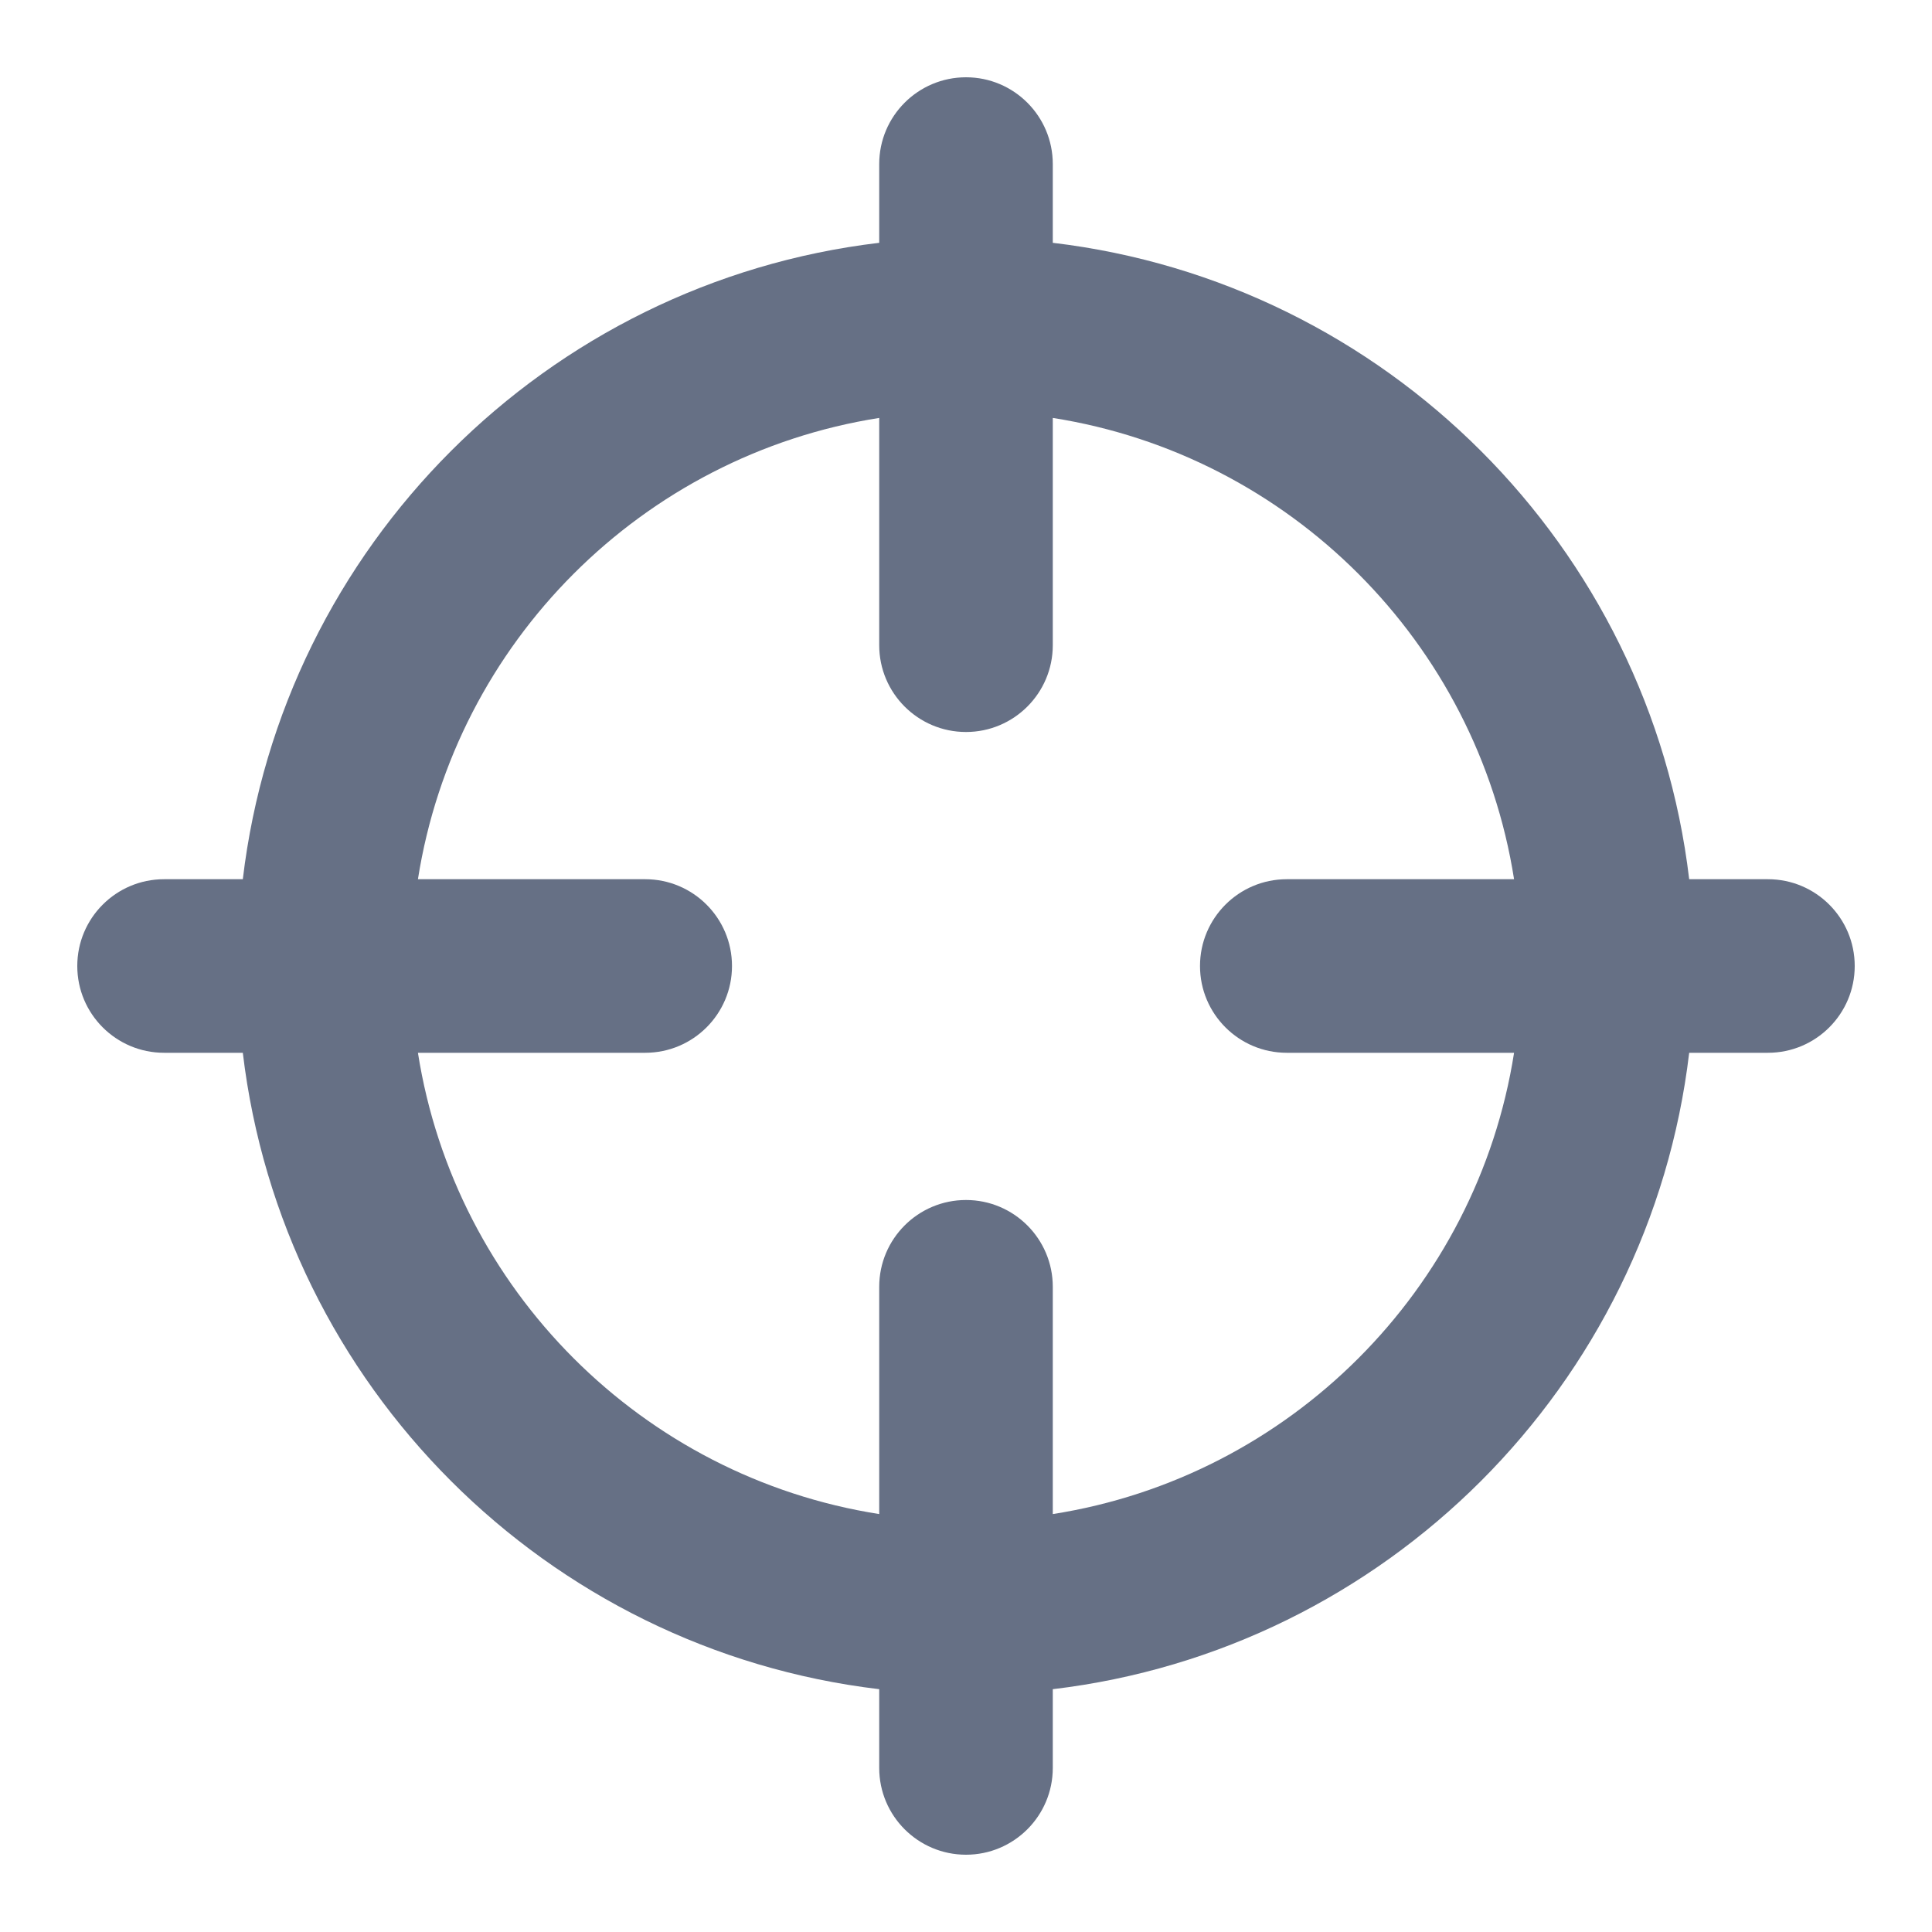 <svg width="25" height="25" viewBox="0 0 25 25" fill="none" xmlns="http://www.w3.org/2000/svg">
<path fill-rule="evenodd" clip-rule="evenodd" d="M11.377 2.123C11.377 1.503 11.88 1 12.5 1C13.12 1 13.623 1.503 13.623 2.123V3.142C17.93 3.653 21.347 7.07 21.858 11.377H22.877C23.497 11.377 24 11.88 24 12.5C24 13.12 23.497 13.623 22.877 13.623H21.858C21.347 17.93 17.93 21.347 13.623 21.858V22.877C13.623 23.497 13.12 24 12.5 24C11.88 24 11.377 23.497 11.377 22.877V21.858C7.07 21.347 3.653 17.93 3.142 13.623H2.123C1.503 13.623 1 13.12 1 12.5C1 11.88 1.503 11.377 2.123 11.377H3.142C3.653 7.07 7.07 3.653 11.377 3.142V2.123ZM11.377 5.408C8.312 5.89 5.89 8.312 5.408 11.377H8.349C8.969 11.377 9.472 11.88 9.472 12.5C9.472 13.12 8.969 13.623 8.349 13.623H5.408C5.89 16.689 8.311 19.111 11.377 19.592V16.651C11.377 16.031 11.88 15.528 12.5 15.528C13.12 15.528 13.623 16.031 13.623 16.651V19.592C16.689 19.111 19.111 16.689 19.592 13.623H16.651C16.031 13.623 15.528 13.12 15.528 12.5C15.528 11.88 16.031 11.377 16.651 11.377H19.592C19.11 8.312 16.688 5.89 13.623 5.408V8.349C13.623 8.969 13.12 9.472 12.5 9.472C11.88 9.472 11.377 8.969 11.377 8.349V5.408Z" fill="#667085"/>
</svg>
